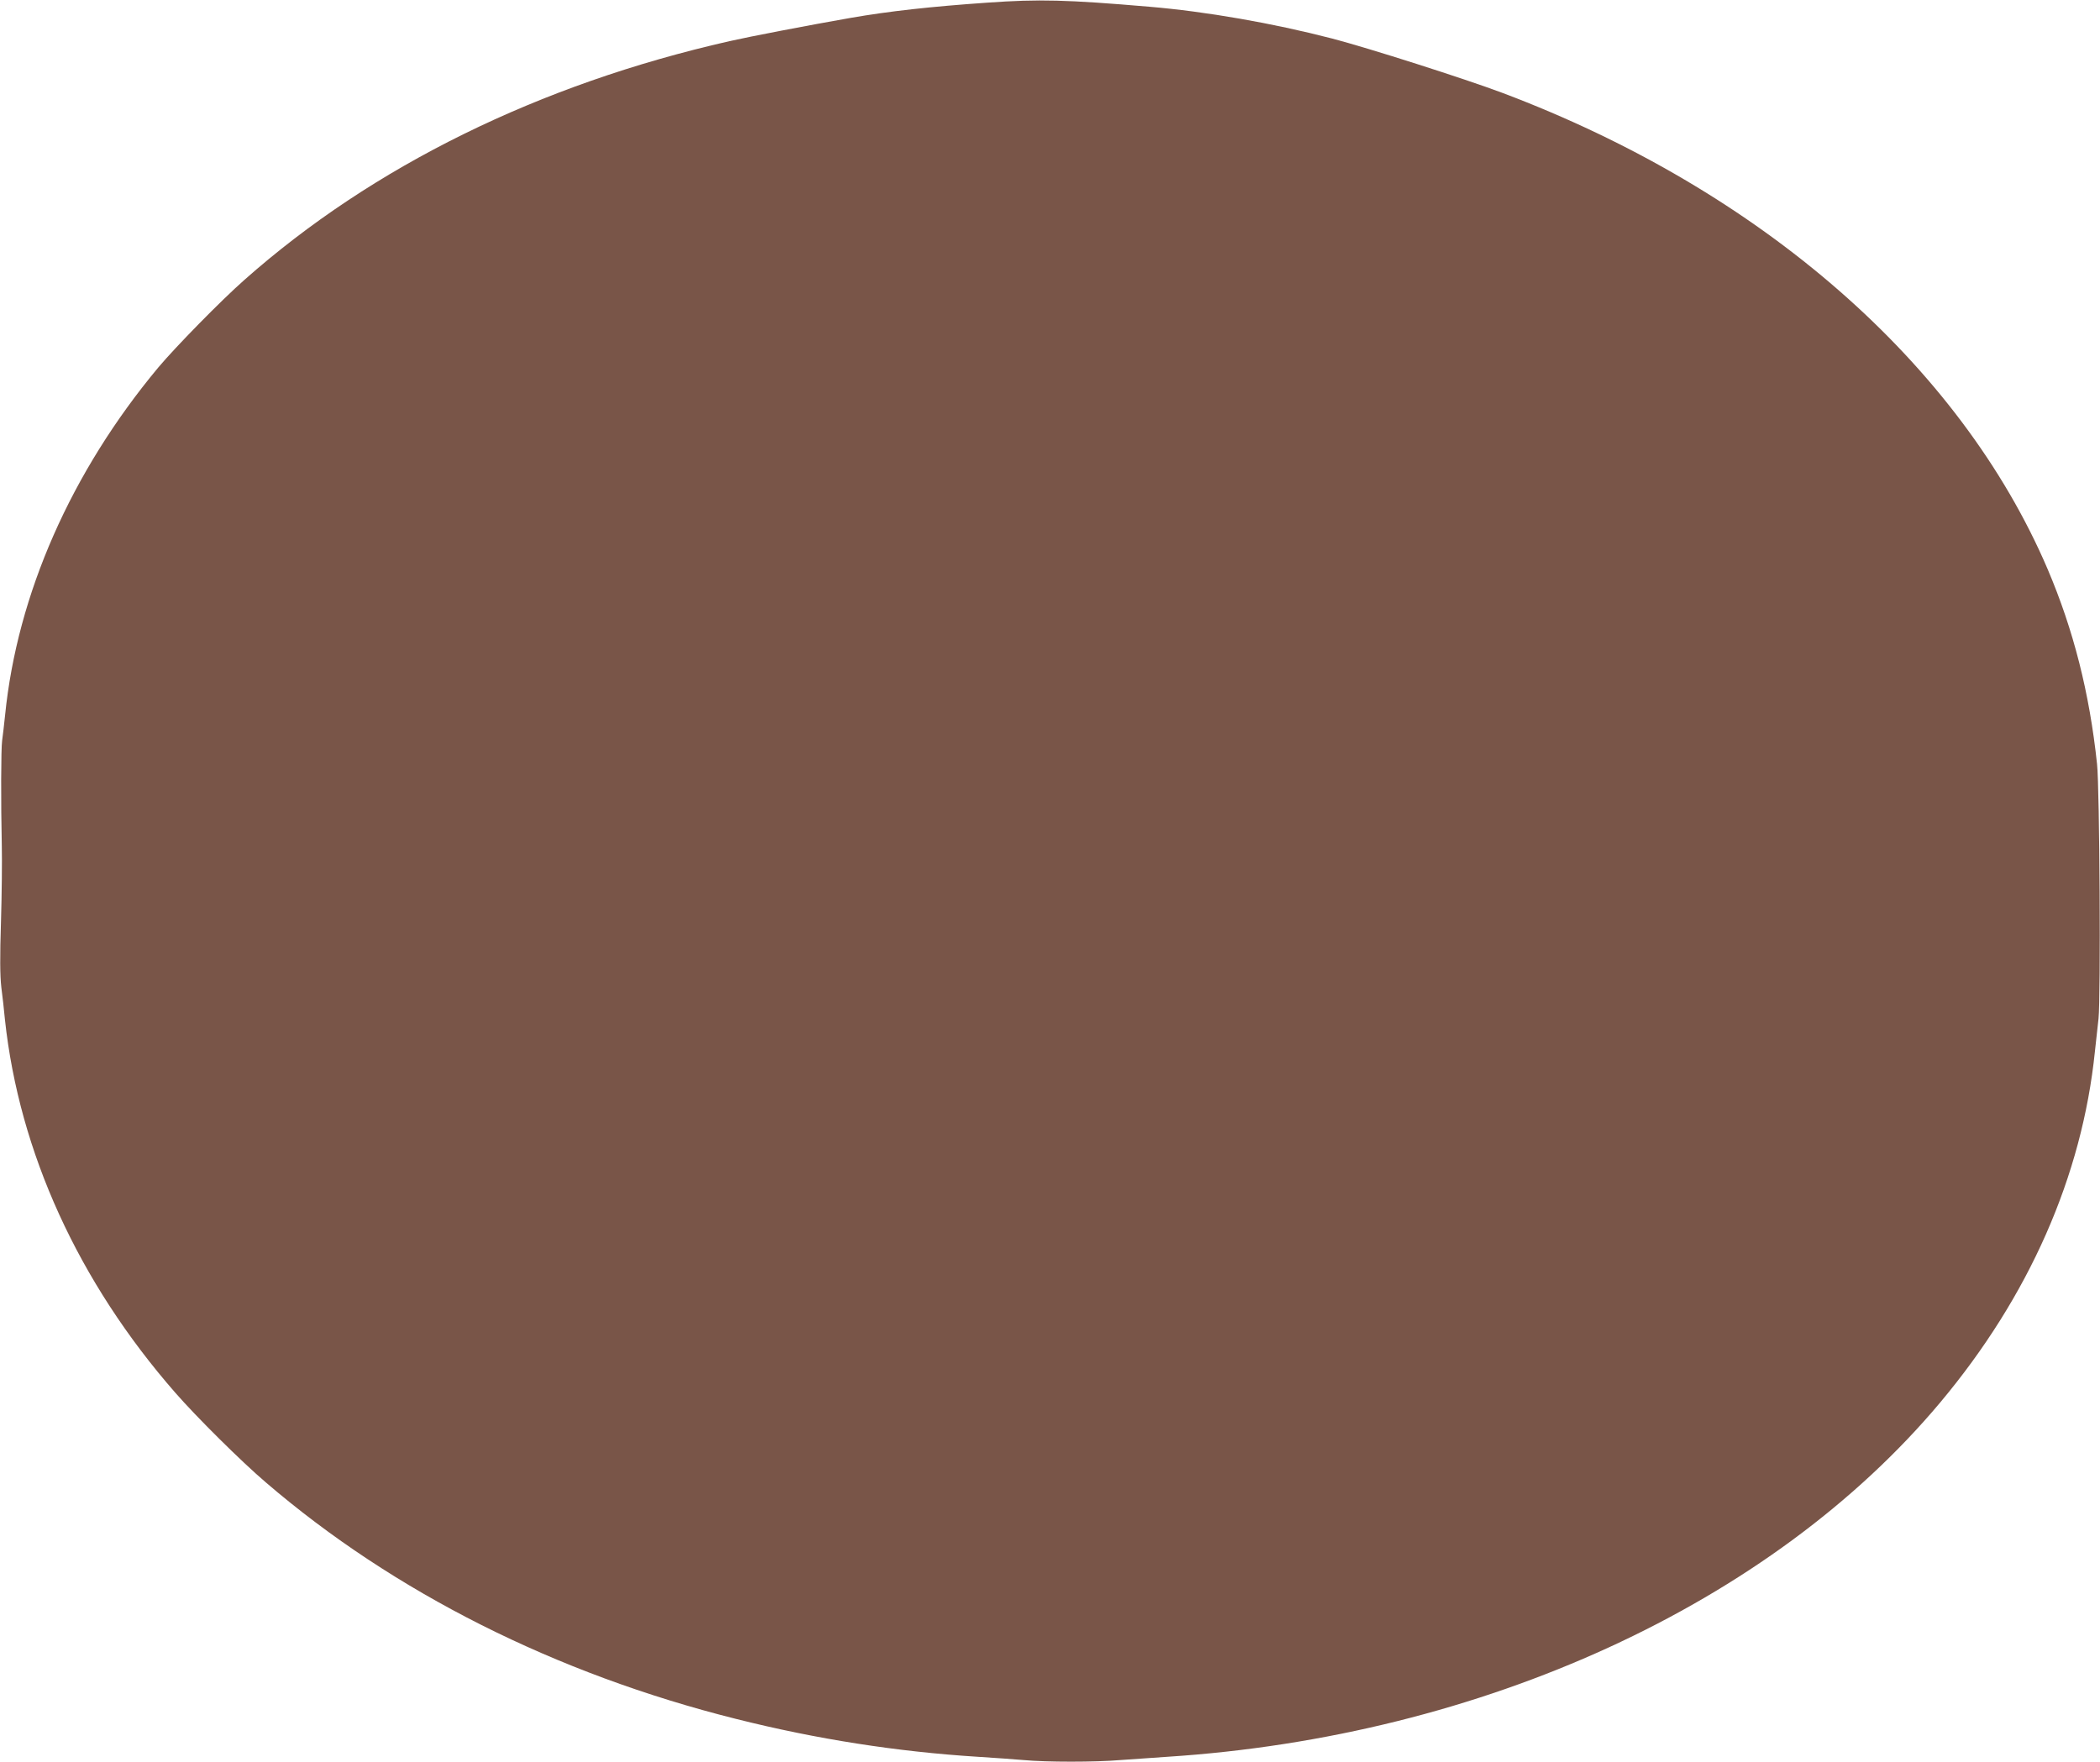 <?xml version="1.0" standalone="no"?>
<!DOCTYPE svg PUBLIC "-//W3C//DTD SVG 20010904//EN"
 "http://www.w3.org/TR/2001/REC-SVG-20010904/DTD/svg10.dtd">
<svg version="1.0" xmlns="http://www.w3.org/2000/svg"
 width="1280pt" height="1074pt" viewBox="0 0 1280 1074"
 preserveAspectRatio="xMidYMid meet">
<g transform="translate(0,1074) scale(0.1,-0.1)"
fill="#795548" stroke="none">
<path d="M6020 10724 c-346 -24 -599 -52 -835 -93 -252 -44 -616 -114 -739
-142 -1159 -263 -2174 -762 -2956 -1455 -143 -126 -419 -408 -525 -534 -531
-637 -860 -1383 -934 -2120 -6 -58 -14 -127 -18 -155 -7 -51 -8 -367 -2 -645
2 -85 0 -291 -5 -458 -7 -217 -6 -330 2 -400 7 -53 17 -142 22 -197 87 -809
448 -1600 1038 -2275 130 -149 402 -419 552 -547 780 -670 1768 -1167 2866
-1442 493 -124 982 -200 1474 -231 96 -6 222 -15 280 -20 135 -13 438 -13 588
0 65 5 194 14 287 20 1919 124 3682 932 4711 2160 542 647 865 1380 943 2140
6 58 16 148 22 200 14 126 7 1405 -9 1552 -46 435 -144 819 -301 1188 -535
1251 -1749 2311 -3324 2904 -232 87 -812 272 -1037 331 -363 94 -770 165
-1115 194 -503 43 -674 47 -985 25z"/>
</g>
</svg>
